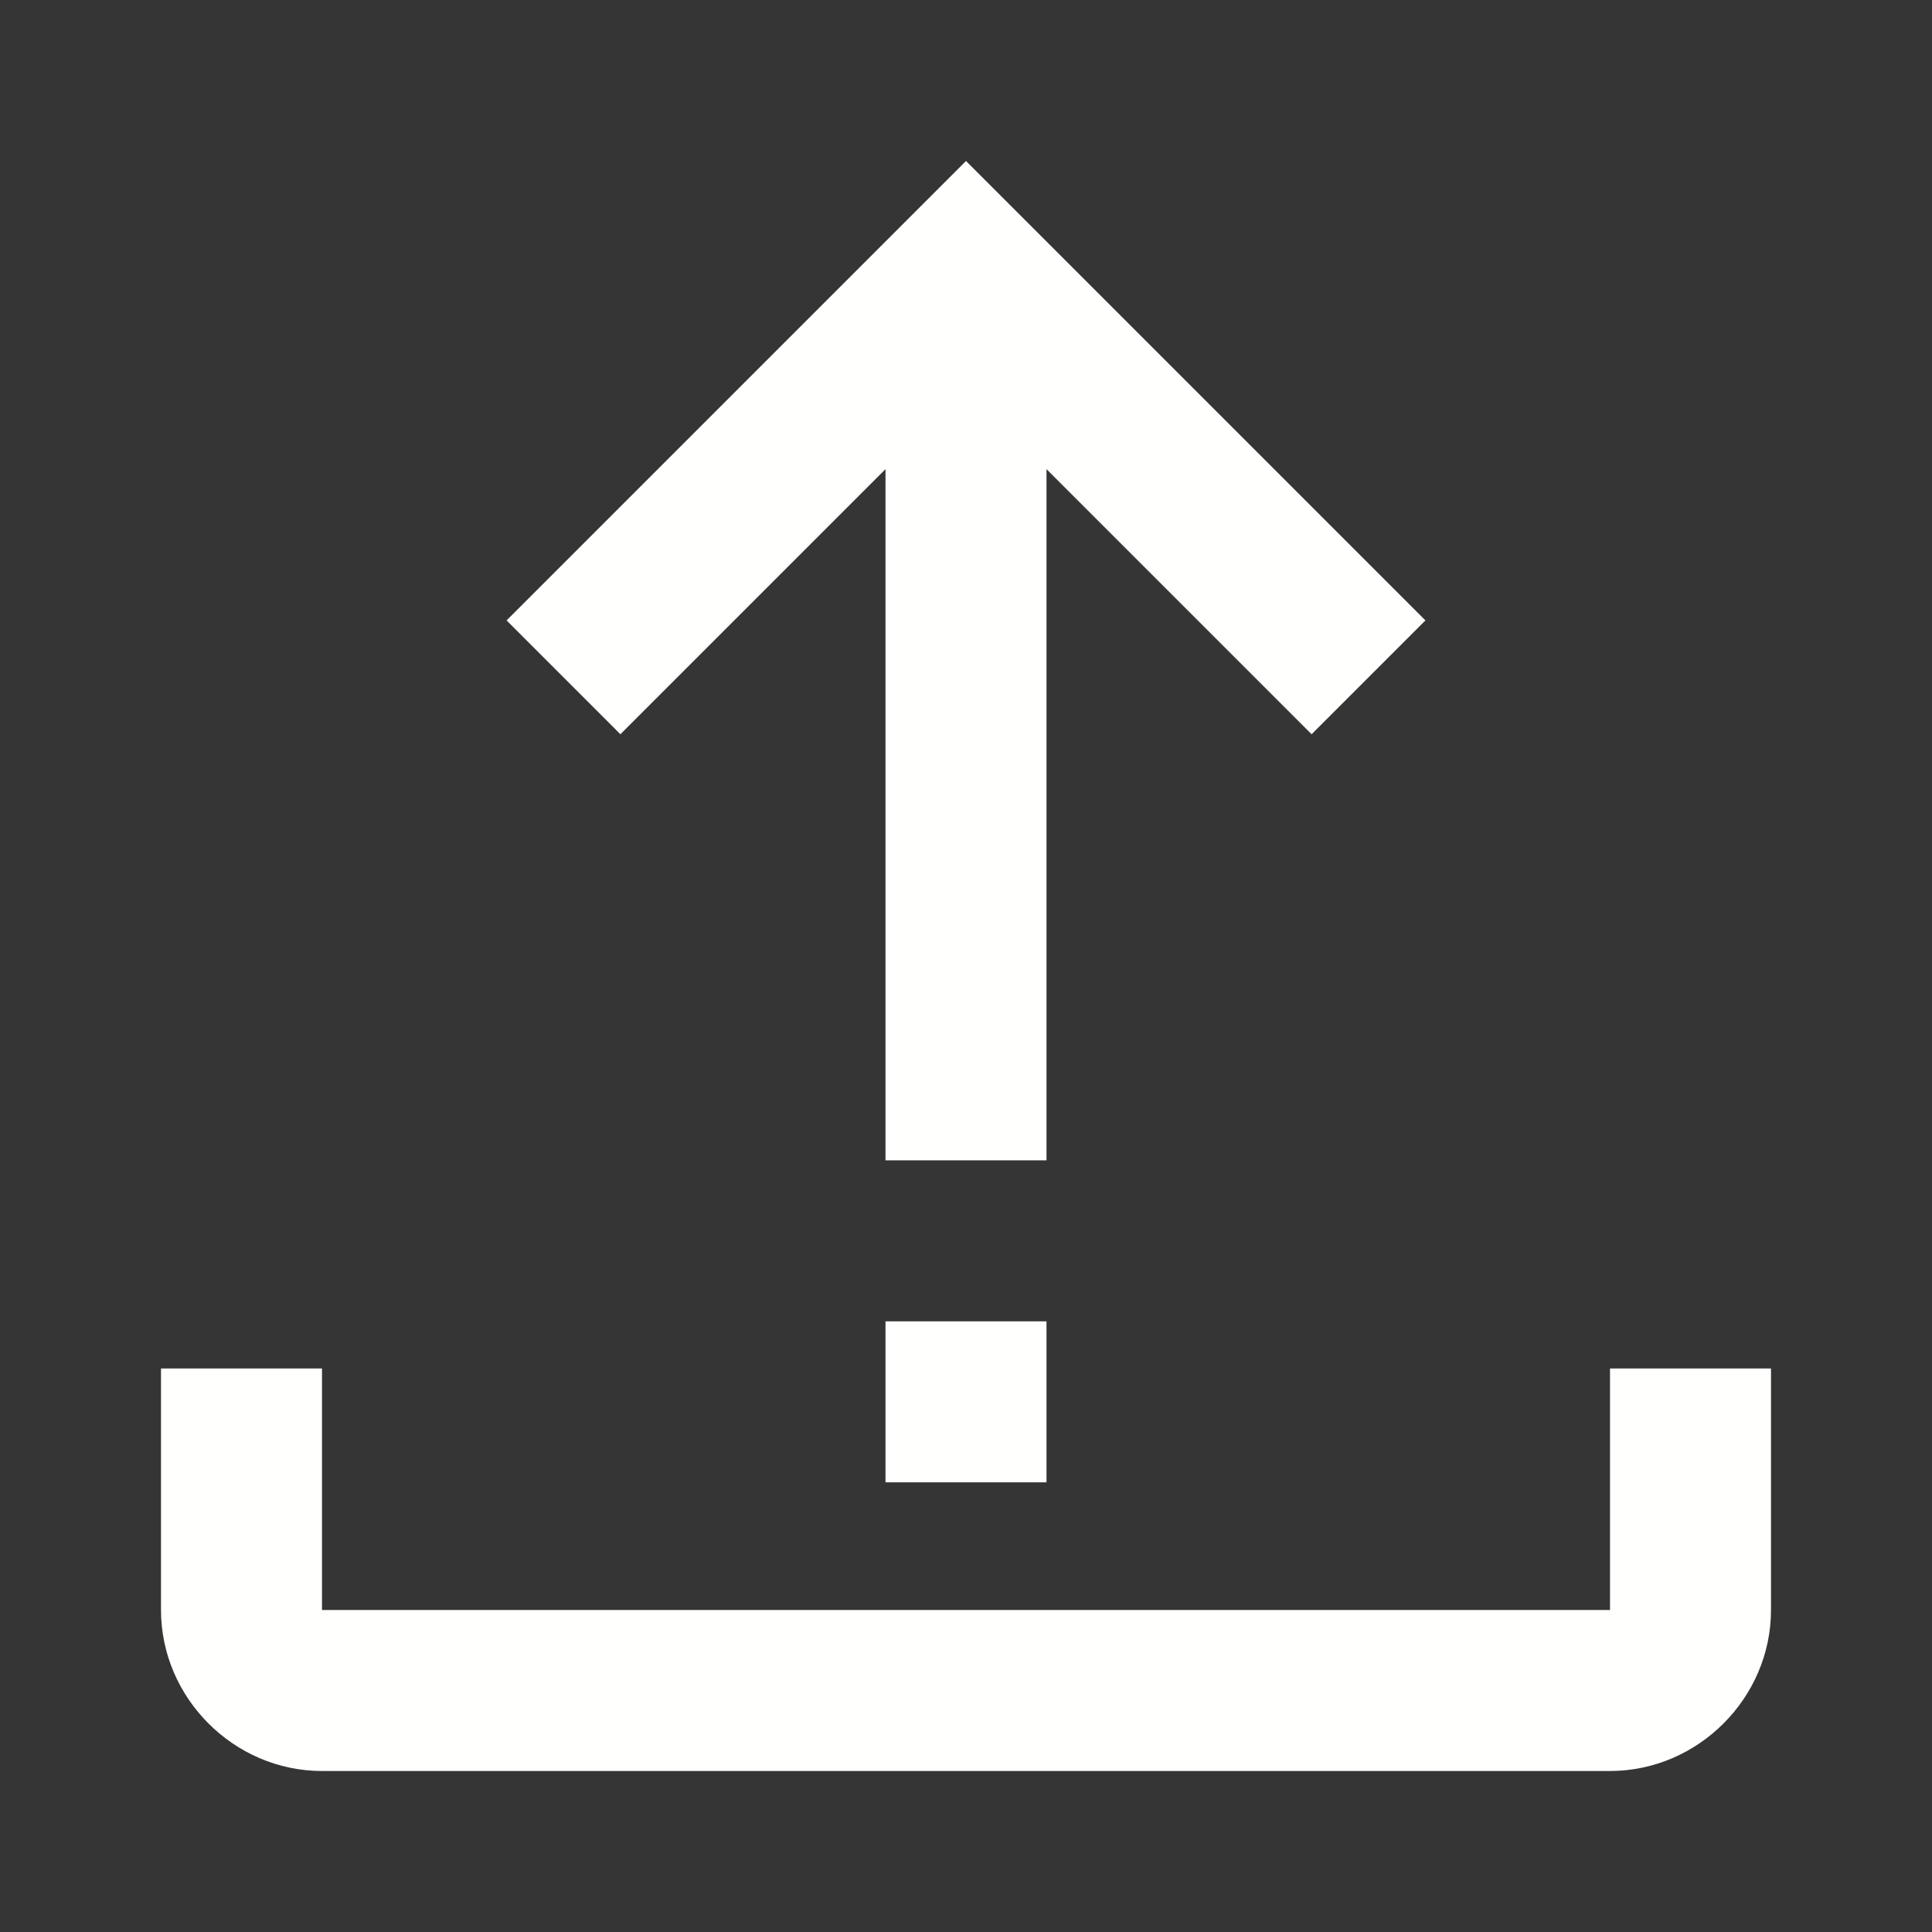 <svg width="24" height="24" fill="none" xmlns="http://www.w3.org/2000/svg"><rect width="100%" height="100%" fill="#333333" stroke="none"/><path fill="#D8D8D8" fill-opacity=".01" d="M0 0h24v24H0z"/><path fill-rule="evenodd" clip-rule="evenodd" d="M11 18.414v-2h2v2h-2zm0-4V5.828L7.707 9.121 6.293 7.707 12 2l5.707 5.707-1.414 1.414L13 5.828v8.586h-2zM2 20v-3h2v3h16v-3h2v3c0 1.093-.907 2-2 2H4c-1.093 0-2-.907-2-2z" fill="#FFFFFE"/></svg>